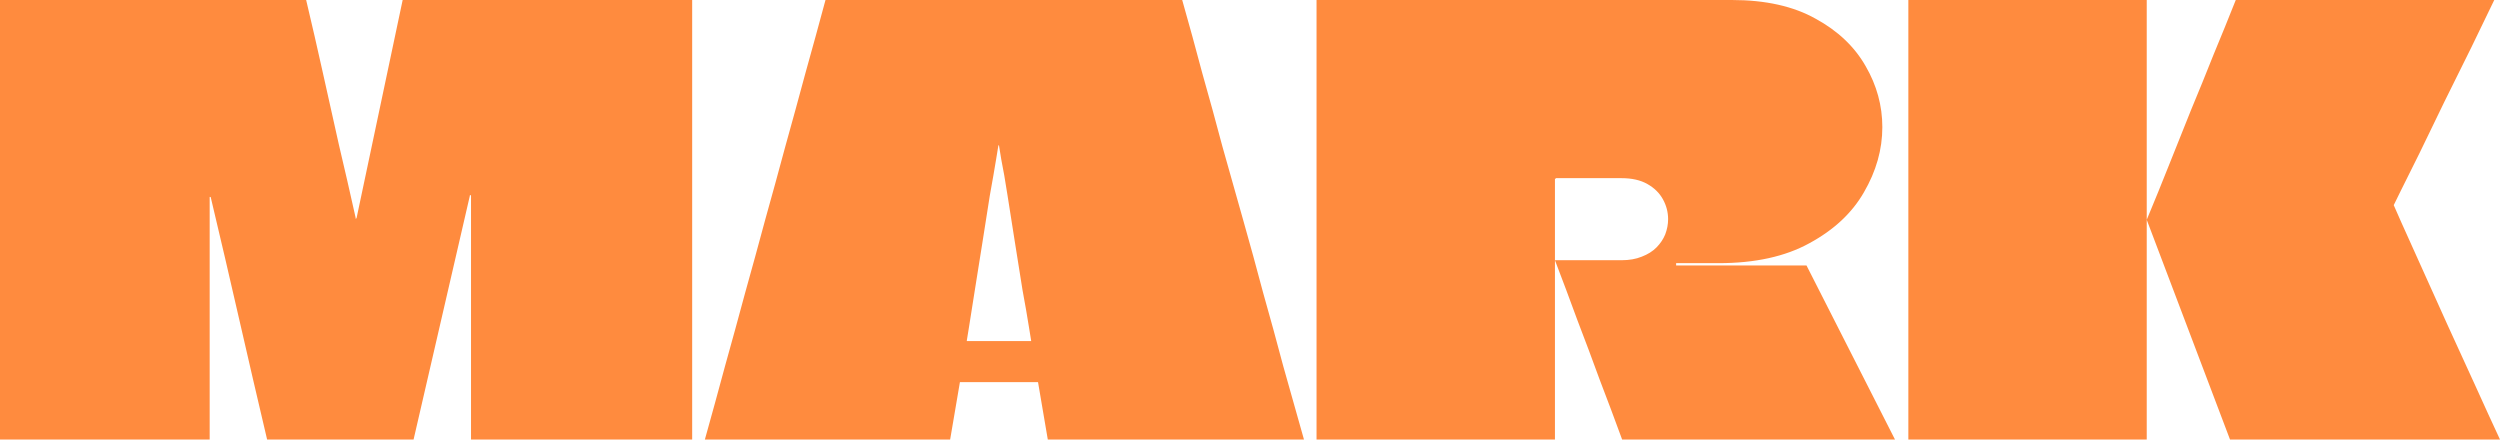 <?xml version="1.0" encoding="utf-8"?>
<svg xmlns="http://www.w3.org/2000/svg" fill="none" height="100%" overflow="visible" preserveAspectRatio="none" style="display: block;" viewBox="0 0 91 16" width="100%">
<g id="MARK">
<path d="M25.195 0C25.195 1.067 25.195 2.133 25.195 3.2C25.195 4.267 25.195 5.333 25.195 6.4C25.195 7.467 25.195 8.533 25.195 9.6C25.195 10.667 25.195 11.733 25.195 12.8C25.195 13.867 25.195 14.933 25.195 16H17.145C17.145 14.521 17.145 13.042 17.145 11.563C17.145 10.084 17.145 8.604 17.145 7.125C17.145 7.111 17.138 7.104 17.124 7.104C17.124 7.104 17.117 7.104 17.103 7.104C17.103 7.104 17.103 7.111 17.103 7.125L15.054 16H9.723C9.374 14.521 9.033 13.049 8.698 11.584C8.363 10.119 8.022 8.654 7.673 7.189C7.673 7.175 7.667 7.168 7.653 7.168C7.653 7.168 7.646 7.168 7.632 7.168C7.632 7.168 7.632 7.175 7.632 7.189C7.632 8.654 7.632 10.119 7.632 11.584C7.632 13.049 7.632 14.521 7.632 16H0C0 14.933 0 13.867 0 12.8C0 11.719 0 10.645 0 9.579C0 8.498 0 7.424 0 6.357C0 5.276 0 4.203 0 3.136C0 2.61 0 2.091 0 1.579C0 1.052 0 0.526 0 0H11.144C11.353 0.882 11.556 1.764 11.751 2.645C11.946 3.513 12.141 4.388 12.336 5.269C12.545 6.151 12.747 7.033 12.943 7.915C12.943 7.929 12.943 7.943 12.943 7.957C12.956 7.957 12.963 7.957 12.963 7.957C12.977 7.943 12.984 7.929 12.984 7.915L14.657 0H25.195Z" fill="#FF8B3E"/>
<path d="M43.032 0C43.283 0.882 43.527 1.771 43.764 2.667C44.015 3.548 44.259 4.437 44.496 5.333C44.747 6.215 44.998 7.104 45.249 8C45.5 8.882 45.744 9.771 45.981 10.667C46.231 11.548 46.475 12.437 46.712 13.333C46.963 14.215 47.214 15.104 47.465 16H38.14L37.784 13.909C37.729 13.909 37.68 13.909 37.638 13.909C37.596 13.909 37.547 13.909 37.492 13.909H35.192C35.15 13.909 35.108 13.909 35.066 13.909C35.024 13.909 34.983 13.909 34.941 13.909L34.585 16H25.657C25.908 15.104 26.152 14.215 26.389 13.333C26.64 12.437 26.884 11.548 27.121 10.667C27.372 9.771 27.616 8.882 27.853 8C28.104 7.104 28.348 6.215 28.585 5.333C28.835 4.437 29.079 3.548 29.316 2.667C29.567 1.771 29.811 0.882 30.048 0H43.032ZM35.192 12.395C35.192 12.409 35.192 12.416 35.192 12.416C35.192 12.416 35.199 12.416 35.213 12.416H37.513C37.526 12.416 37.533 12.416 37.533 12.416C37.533 12.402 37.533 12.395 37.533 12.395C37.533 12.395 37.506 12.224 37.45 11.883C37.394 11.527 37.317 11.086 37.22 10.56C37.136 10.02 37.046 9.451 36.948 8.853C36.85 8.242 36.76 7.666 36.676 7.125C36.593 6.585 36.516 6.144 36.446 5.803C36.391 5.461 36.363 5.291 36.363 5.291C36.363 5.291 36.356 5.291 36.342 5.291C36.342 5.291 36.314 5.461 36.258 5.803C36.202 6.144 36.126 6.585 36.028 7.125C35.944 7.666 35.854 8.242 35.756 8.853C35.659 9.451 35.568 10.02 35.484 10.56C35.401 11.086 35.331 11.527 35.275 11.883C35.22 12.224 35.192 12.395 35.192 12.395Z" fill="#FF8B3E"/>
<path d="M47.922 0H63.039C64.266 0 65.284 0.228 66.092 0.683C66.9 1.124 67.507 1.7 67.911 2.411C68.315 3.108 68.517 3.847 68.517 4.629C68.517 5.44 68.294 6.229 67.848 6.997C67.416 7.751 66.754 8.37 65.862 8.853C64.984 9.337 63.883 9.579 62.559 9.579C62.503 9.579 62.363 9.579 62.14 9.579C61.917 9.579 61.687 9.579 61.45 9.579C61.227 9.579 61.081 9.579 61.011 9.579C61.011 9.579 61.011 9.586 61.011 9.6C61.011 9.614 61.011 9.621 61.011 9.621C61.011 9.621 61.011 9.628 61.011 9.643C61.011 9.643 61.011 9.65 61.011 9.664H65.757L68.978 16H59.046C58.781 15.275 58.509 14.549 58.23 13.824C57.966 13.099 57.694 12.373 57.415 11.648C57.15 10.923 56.878 10.197 56.6 9.472H59.025C59.304 9.472 59.548 9.429 59.757 9.344C59.98 9.259 60.161 9.145 60.3 9.003C60.44 8.86 60.544 8.704 60.614 8.533C60.684 8.348 60.719 8.164 60.719 7.979C60.719 7.723 60.656 7.481 60.53 7.253C60.405 7.026 60.217 6.841 59.966 6.699C59.715 6.556 59.401 6.485 59.025 6.485H56.641C56.641 6.485 56.634 6.492 56.62 6.507C56.62 6.507 56.614 6.507 56.6 6.507C56.6 6.507 56.6 6.514 56.6 6.528C56.6 7.452 56.6 8.135 56.6 8.576C56.6 9.003 56.6 9.273 56.6 9.387C56.6 9.486 56.6 9.522 56.6 9.493C56.6 9.493 56.6 9.572 56.6 9.728C56.6 9.87 56.6 10.069 56.6 10.325C56.6 10.581 56.6 10.873 56.6 11.2C56.6 11.669 56.6 12.188 56.6 12.757C56.6 13.326 56.6 13.895 56.6 14.464C56.6 15.019 56.6 15.531 56.6 16H47.922C47.922 15.09 47.922 14.18 47.922 13.269C47.922 12.345 47.922 11.428 47.922 10.517C47.922 9.607 47.922 8.697 47.922 7.787C47.922 6.862 47.922 5.945 47.922 5.035C47.922 4.196 47.922 3.356 47.922 2.517C47.922 1.678 47.922 0.839 47.922 0Z" fill="#FF8B3E"/>
<path d="M81.173 16L78.141 8C78.42 7.332 78.692 6.663 78.957 5.995C79.222 5.326 79.486 4.665 79.751 4.011C80.03 3.342 80.302 2.674 80.567 2.005C80.845 1.337 81.117 0.668 81.382 0H90.791C90.554 0.498 90.275 1.074 89.955 1.728C89.634 2.382 89.306 3.044 88.972 3.712C88.651 4.38 88.352 4.999 88.073 5.568C87.794 6.137 87.564 6.599 87.383 6.955C87.216 7.296 87.132 7.467 87.132 7.467C87.132 7.467 87.222 7.673 87.404 8.085C87.585 8.484 87.822 9.01 88.115 9.664C88.407 10.318 88.728 11.029 89.076 11.797C89.425 12.551 89.766 13.298 90.101 14.037C90.436 14.777 90.735 15.431 91 16H81.173ZM69.464 16C69.464 14.962 69.464 13.924 69.464 12.885C69.464 11.833 69.464 10.788 69.464 9.749C69.464 8.711 69.464 7.673 69.464 6.635C69.464 5.582 69.464 4.537 69.464 3.499C69.464 2.916 69.464 2.332 69.464 1.749C69.464 1.166 69.464 0.583 69.464 0H78.141C78.141 0.654 78.141 1.308 78.141 1.963C78.141 2.617 78.141 3.271 78.141 3.925C78.141 4.58 78.141 5.234 78.141 5.888C78.141 6.542 78.141 7.196 78.141 7.851C78.141 7.865 78.141 7.886 78.141 7.915C78.141 7.943 78.141 7.972 78.141 8C78.141 8.014 78.141 8.028 78.141 8.043C78.141 8.057 78.141 8.078 78.141 8.107C78.141 8.121 78.141 8.135 78.141 8.149C78.141 9.458 78.141 10.766 78.141 12.075C78.141 13.383 78.141 14.692 78.141 16H69.464Z" fill="#FF8B3E"/>
</g>
</svg>